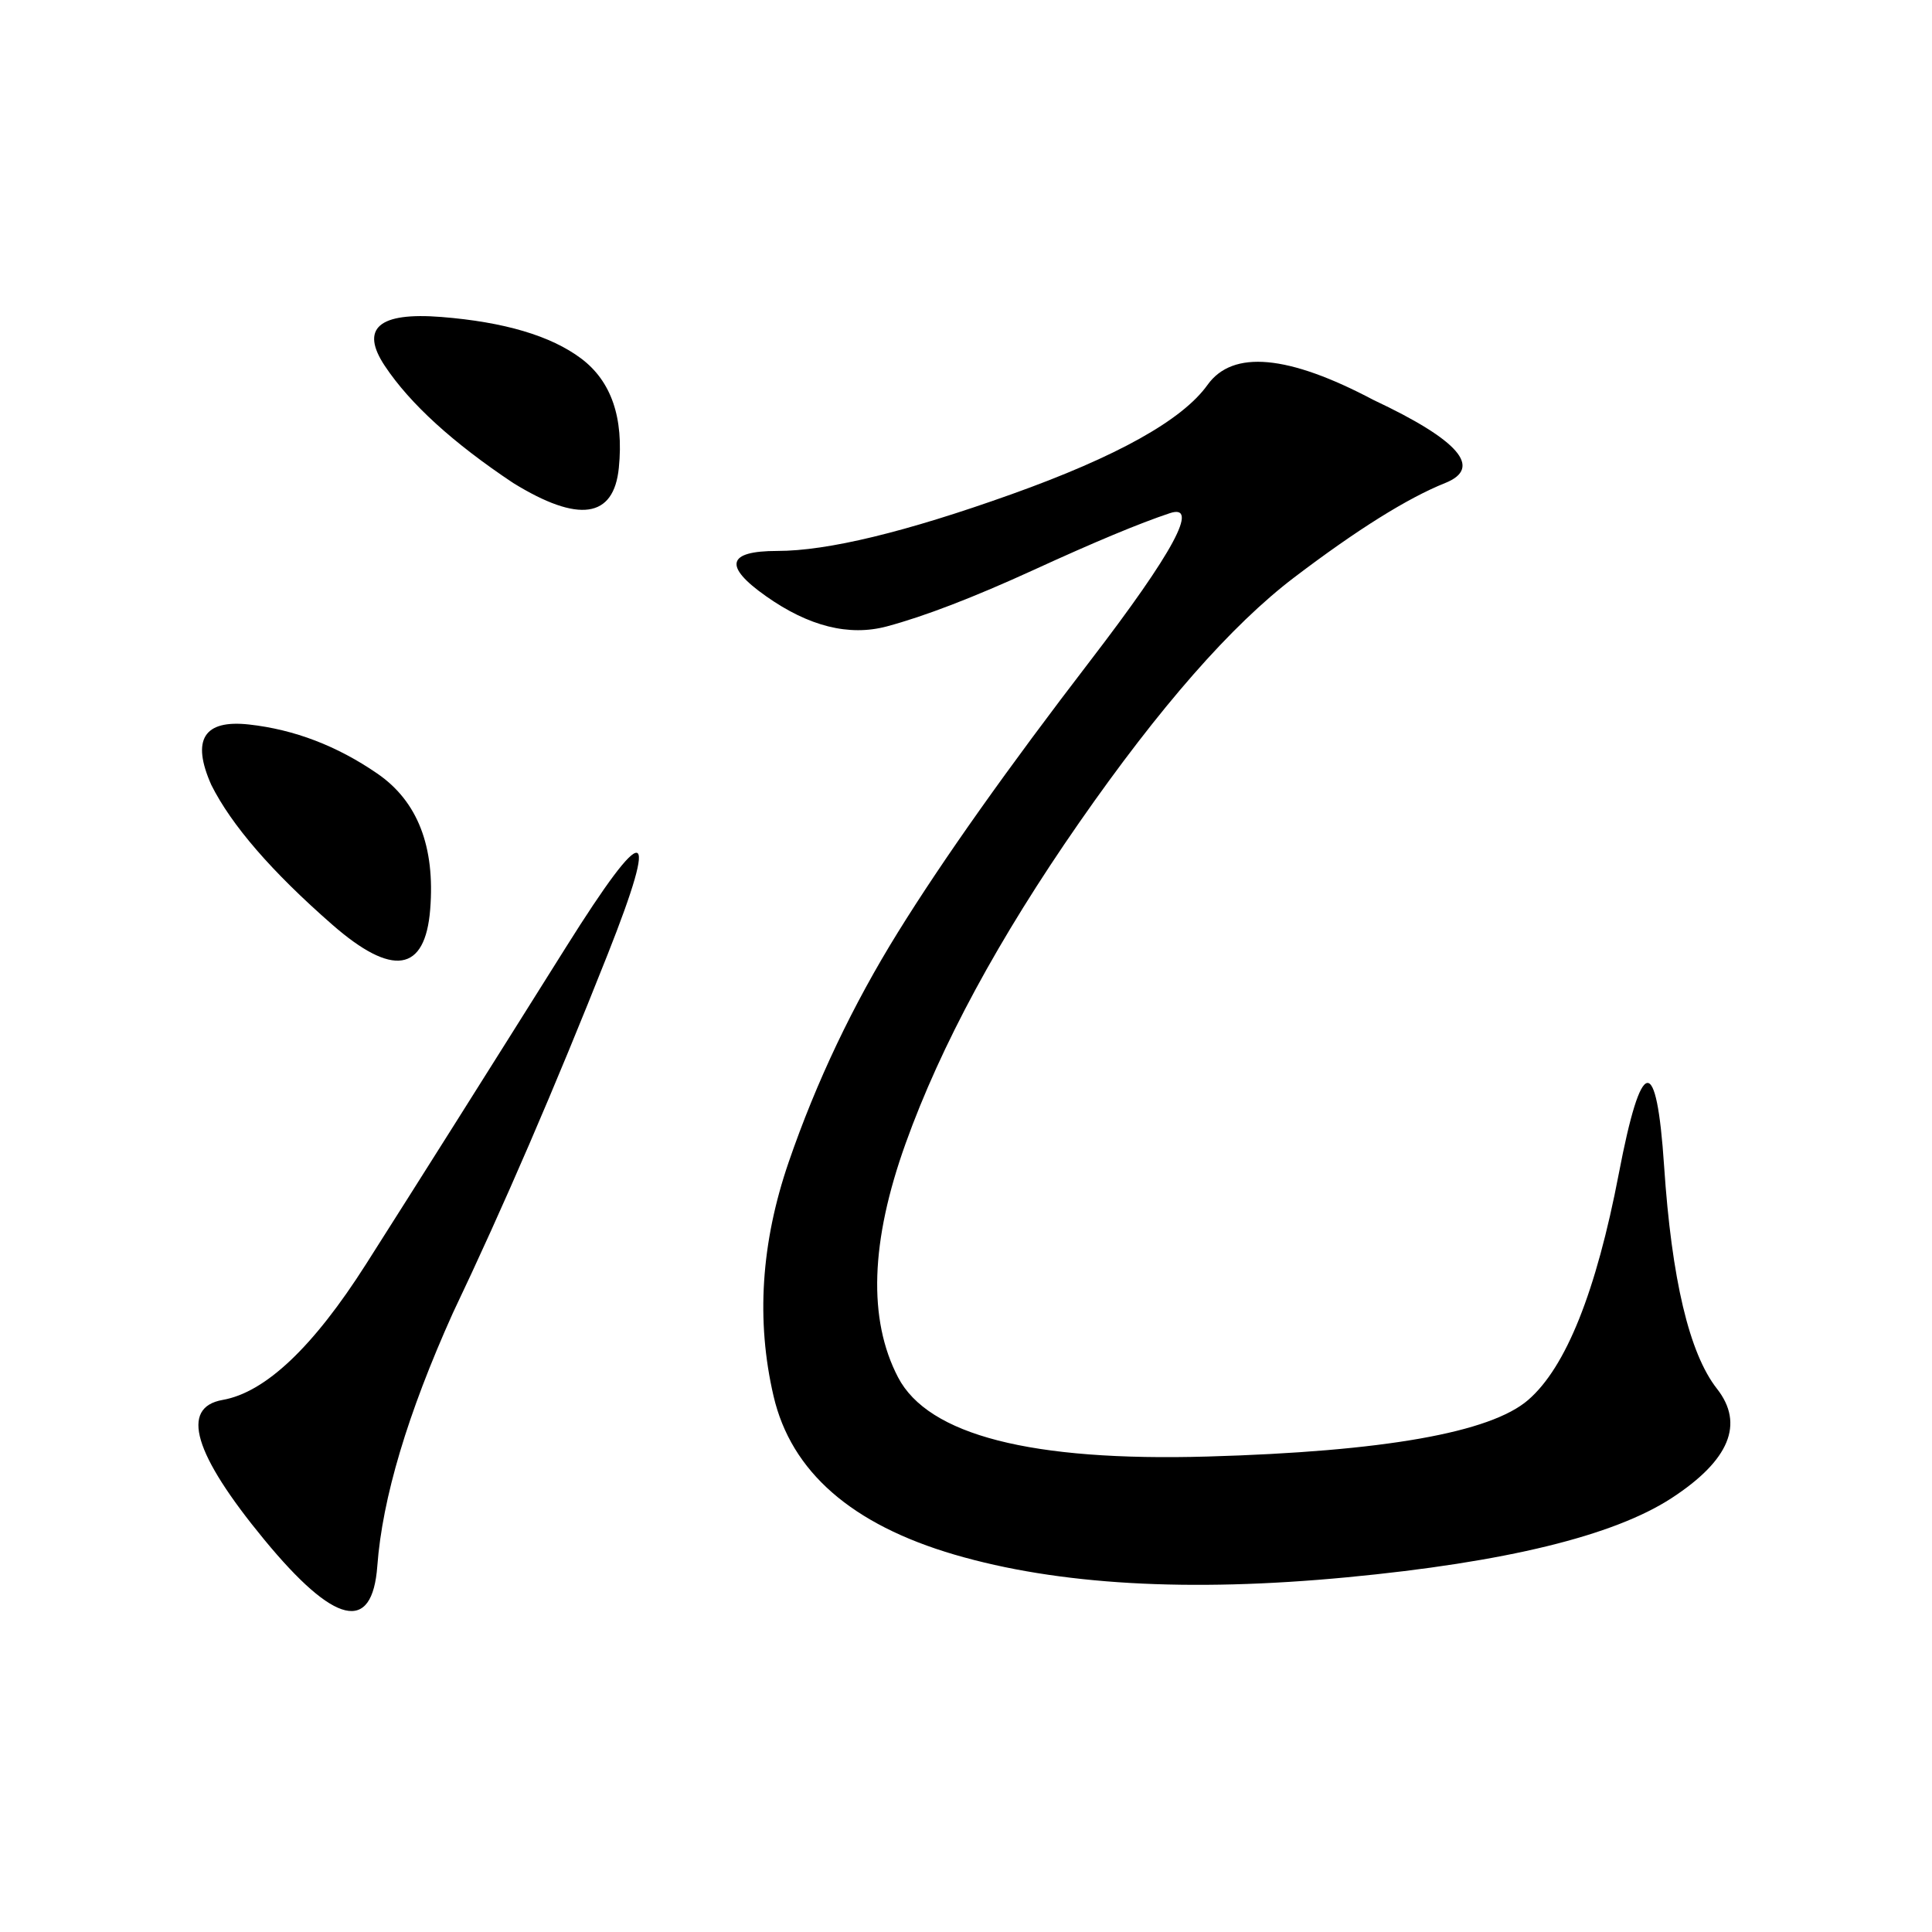 <svg xmlns="http://www.w3.org/2000/svg" xmlns:xlink="http://www.w3.org/1999/xlink" width="300" height="300"><path d="M213.28 62.11Q233.20 71.48 224.41 75Q215.63 78.52 200.98 89.65Q186.33 100.78 167.58 127.73Q148.83 154.69 140.63 177.54Q132.42 200.39 139.45 213.87Q146.48 227.34 187.50 226.17Q228.52 225 237.30 217.38Q246.09 209.77 251.37 182.23Q256.64 154.69 258.40 181.05Q260.16 207.42 266.60 215.63Q273.05 223.83 259.57 232.62Q246.09 241.41 209.18 244.92Q172.27 248.44 148.24 241.41Q124.22 234.38 120.12 216.80Q116.02 199.22 122.46 180.47Q128.91 161.72 139.45 144.73Q150 127.73 169.34 102.54Q188.67 77.34 181.64 79.69Q174.61 82.03 160.55 88.48Q146.48 94.92 137.70 97.27Q128.91 99.61 118.95 92.58Q108.98 85.55 120.70 85.55L120.70 85.55Q132.42 85.55 157.03 76.76Q181.64 67.97 187.50 59.77Q193.36 51.56 213.28 62.11L213.28 62.11ZM70.31 203.91Q59.77 227.34 58.59 243.16Q57.42 258.98 41.02 239.06Q24.61 219.14 34.57 217.38Q44.53 215.63 56.84 196.29Q69.14 176.95 87.89 147.07Q106.64 117.19 94.34 148.24Q82.03 179.30 70.31 203.91L70.31 203.91ZM32.81 121.88Q28.13 111.33 38.67 112.50Q49.22 113.67 58.59 120.12Q67.97 126.56 66.80 141.21Q65.63 155.86 51.56 143.55Q37.50 131.25 32.81 121.88L32.81 121.88ZM79.69 75Q65.63 65.63 59.77 56.84Q53.91 48.05 68.55 49.22Q83.20 50.39 90.23 55.66Q97.27 60.94 96.09 72.66Q94.92 84.38 79.69 75L79.69 75Z"/></svg>